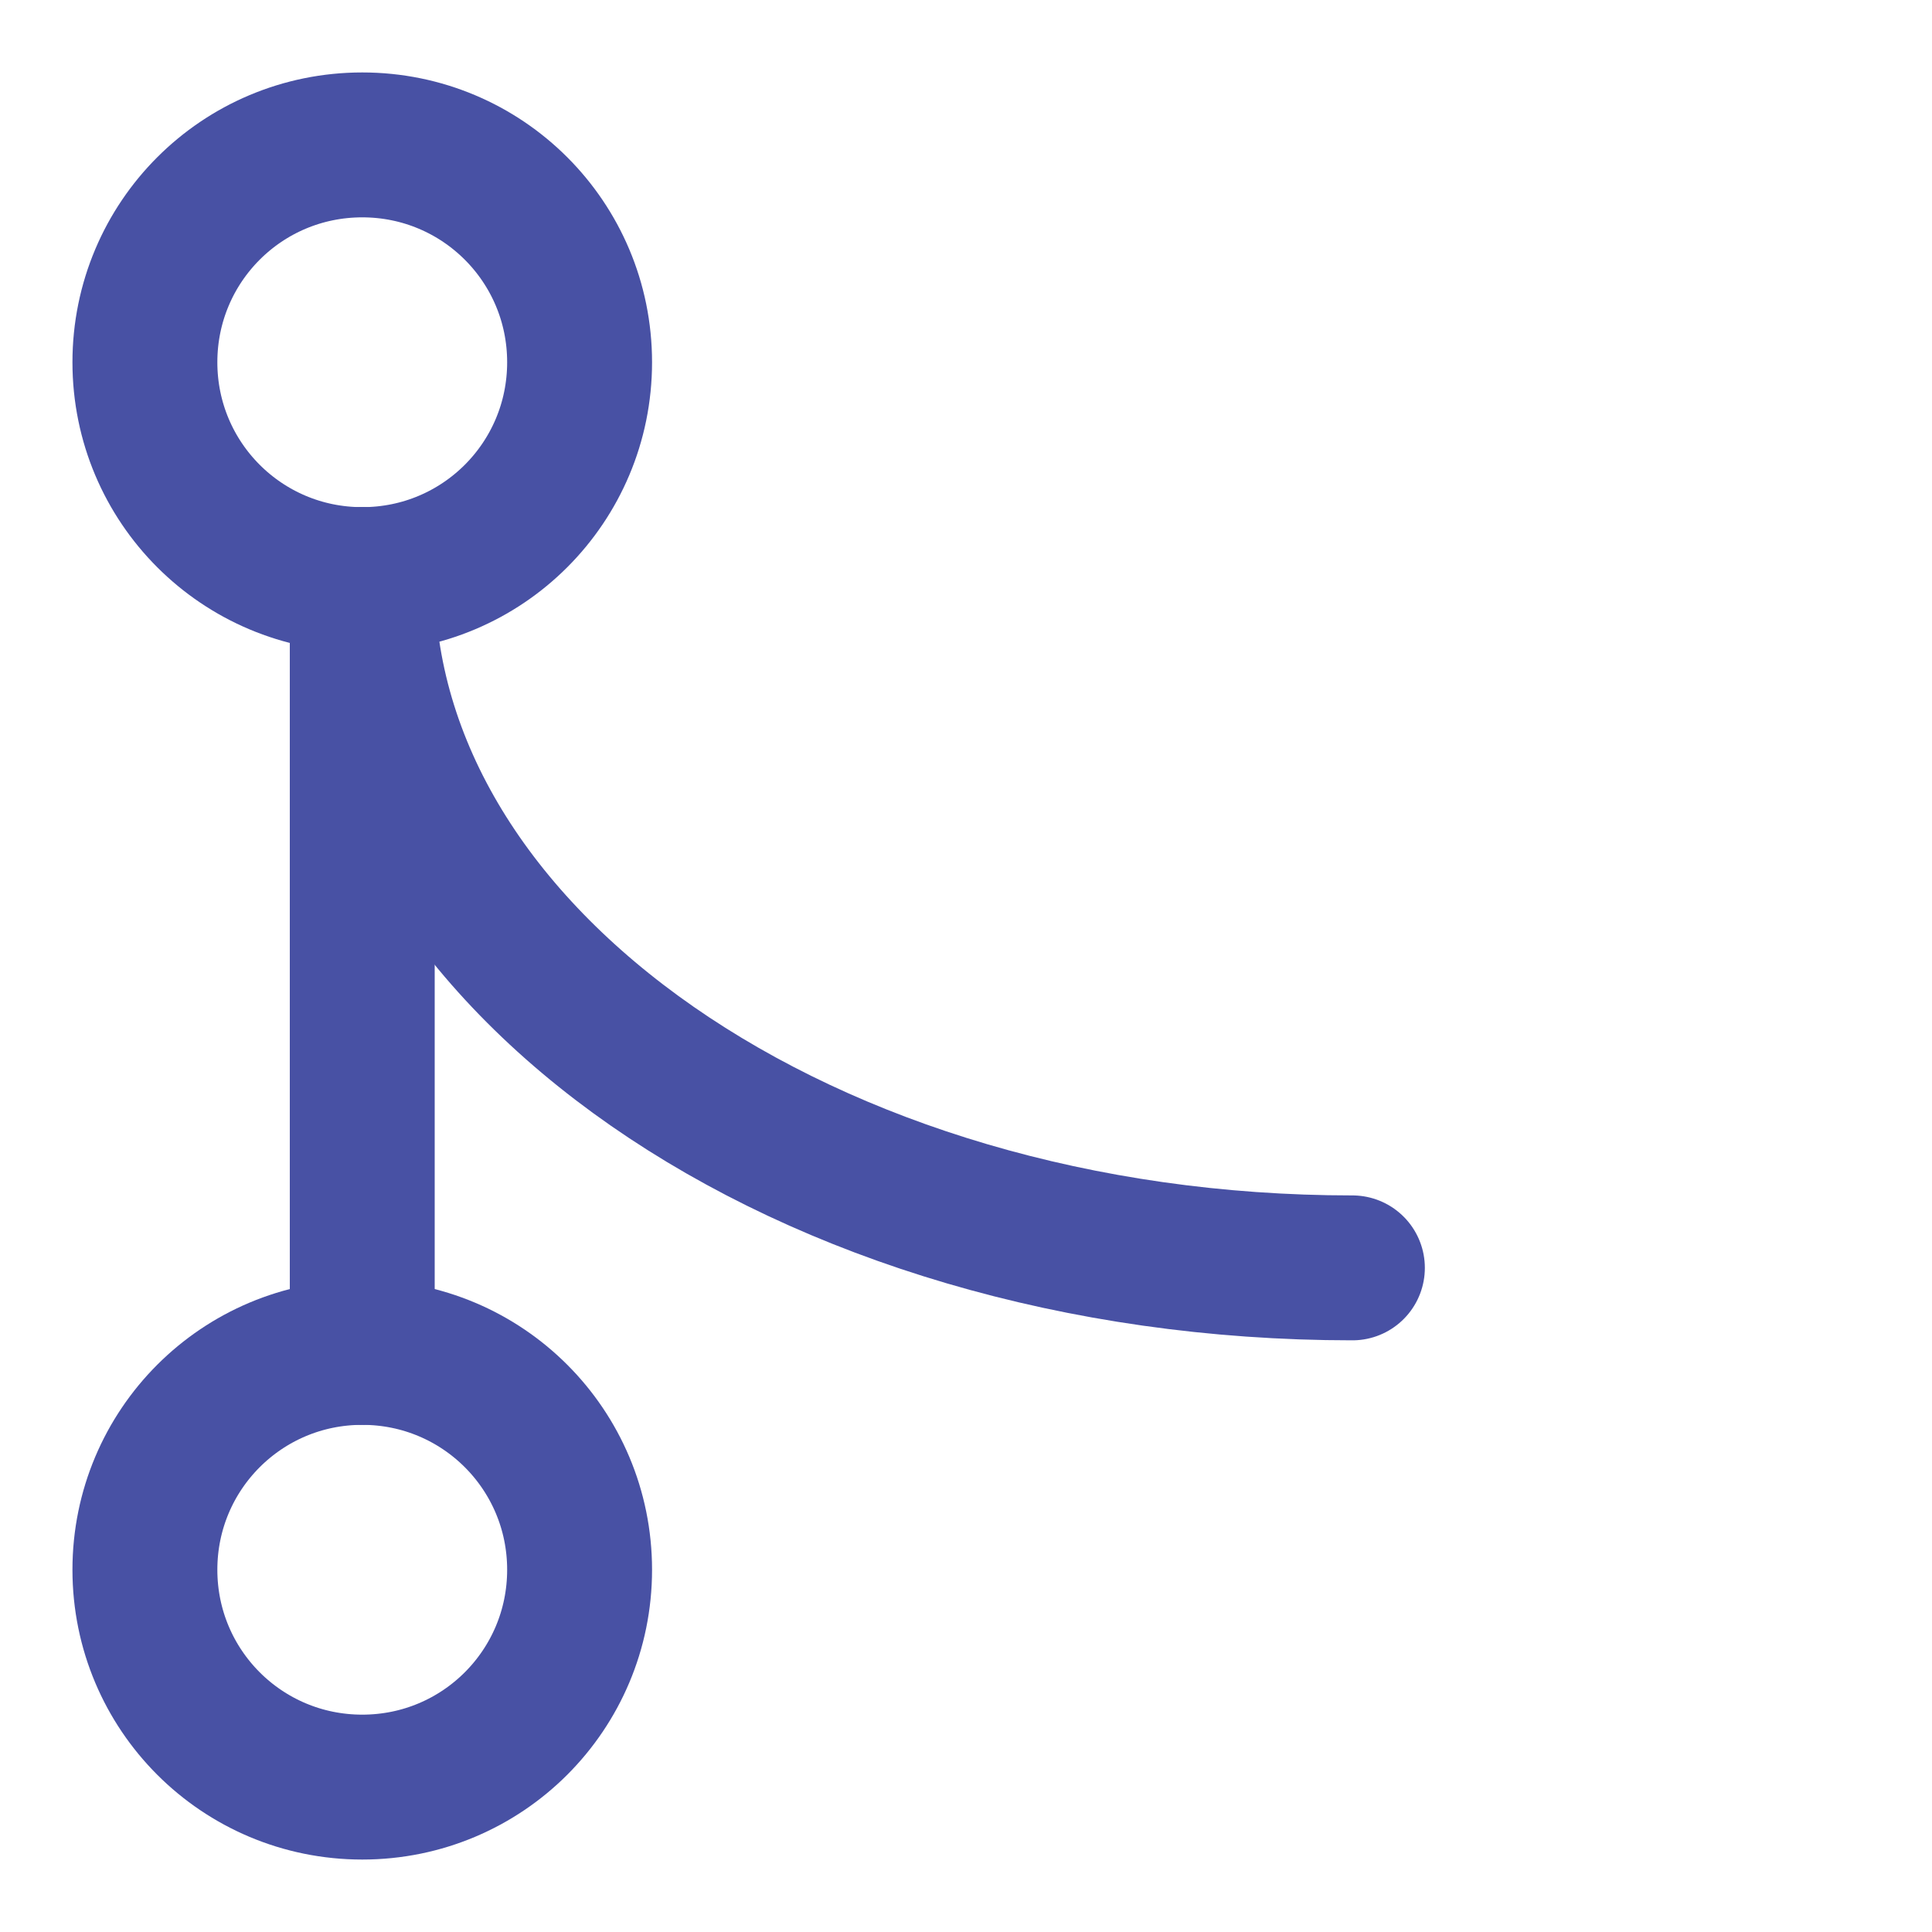 <svg width="40" height="40" viewBox="0 0 40 40" fill="none" xmlns="http://www.w3.org/2000/svg">
<g clip-path="url(#clip0_1640_379)">
<path d="M7.5 37C9.99 37 12 34.99 12 32.5C12 30.01 9.99 28 7.5 28C5.01 28 3 30.01 3 32.5C3 34.99 5.01 37 7.5 37Z" stroke="#4851A4" stroke-width="3" stroke-linecap="round" stroke-linejoin="round"/>
<path d="M7.5 12C9.99 12 12 9.99 12 7.5C12 5.01 9.99 3 7.5 3C5.01 3 3 5.01 3 7.5C3 9.99 5.01 12 7.5 12Z" stroke="#4851A4" stroke-width="3" stroke-linecap="round" stroke-linejoin="round"/>
<path d="M7.5 12V28" stroke="#4851A4" stroke-width="3" stroke-linecap="round" stroke-linejoin="round"/>
<path d="M7.5 12C7.5 19.87 16.68 26.25 28 26.25" stroke="#4851A4" stroke-width="3" stroke-linecap="round" stroke-linejoin="round"/>
</g>
<defs>
<clipPath id="clip0_1640_379">
<rect width="40" height="40" fill="white"/>
</clipPath>
</defs>
</svg>
